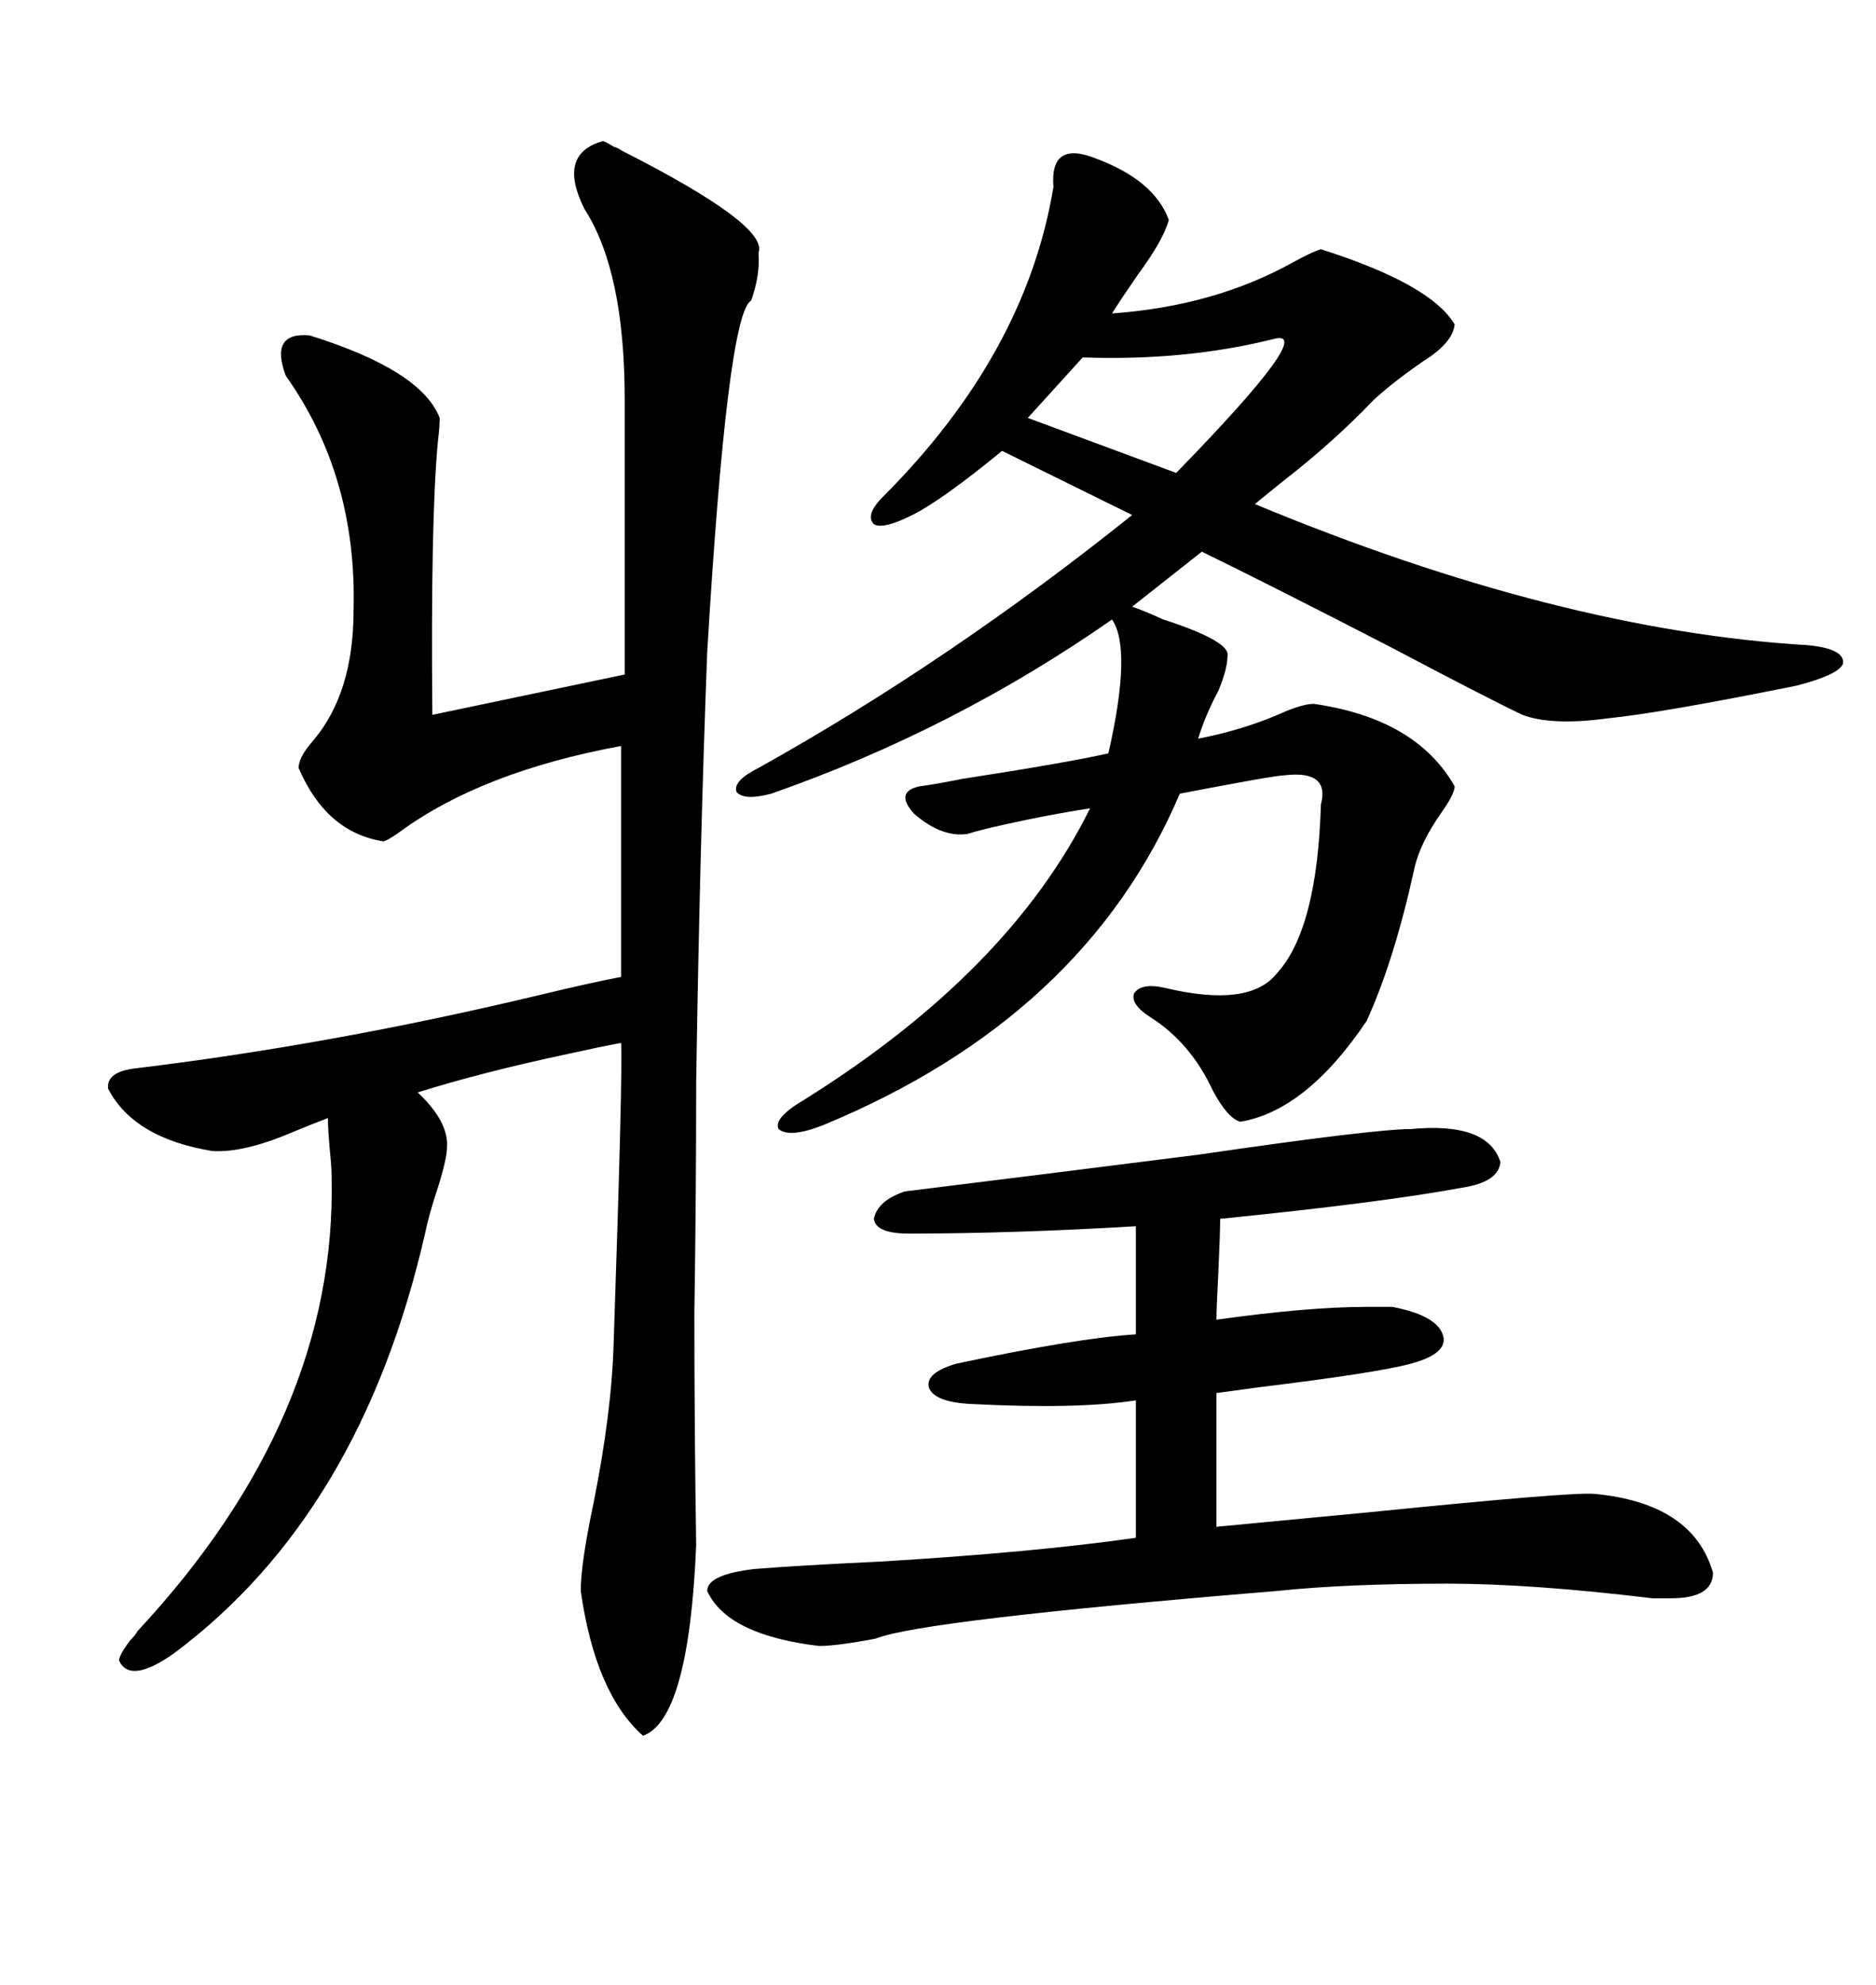 <svg xmlns="http://www.w3.org/2000/svg" xmlns:xlink="http://www.w3.org/1999/xlink" width="300" height="317.285"><path d="M174.90 25.20L174.90 25.20Q184.57 28.71 186.91 35.16L186.91 35.16Q186.04 38.38 181.93 43.95L181.93 43.95Q179.30 47.75 177.83 50.10L177.83 50.10Q194.24 48.93 206.84 41.89L206.84 41.89Q210.06 40.14 211.23 39.84L211.23 39.84Q228.81 45.41 232.62 51.86L232.62 51.86Q232.32 54.79 227.64 57.71L227.64 57.71Q222.95 60.94 219.73 63.87L219.73 63.87Q213.28 70.61 205.37 76.76L205.37 76.76Q202.44 79.10 200.68 80.57L200.68 80.57Q249.32 100.78 289.16 103.13L289.16 103.13Q295.02 103.71 294.73 106.05L294.73 106.05Q294.14 107.81 287.40 109.57L287.40 109.57Q265.72 113.96 256.93 114.84L256.93 114.84Q248.14 116.02 243.46 114.26L243.46 114.26Q237.89 111.62 222.36 103.42L222.36 103.42Q202.44 93.16 192.19 88.18L192.19 88.18L181.05 96.97Q182.81 97.56 186.04 99.02L186.04 99.02Q196.88 102.54 196.29 104.88L196.29 104.88Q196.29 106.93 194.82 110.45L194.82 110.45Q192.77 114.26 191.60 118.07L191.60 118.07Q199.22 116.60 205.66 113.67L205.66 113.67Q208.59 112.50 210.06 112.50L210.06 112.50Q226.46 114.84 232.62 125.68L232.62 125.68Q232.62 126.86 230.57 129.79L230.57 129.79Q227.05 134.77 226.17 138.87L226.17 138.87Q222.95 153.52 218.55 163.18L218.55 163.18Q208.89 177.54 198.34 179.30L198.34 179.30Q196.29 178.71 193.95 174.32L193.95 174.32Q190.43 166.70 183.98 162.60L183.98 162.60Q180.76 160.55 181.35 158.79L181.35 158.79Q182.52 157.03 186.33 157.91L186.33 157.91Q199.80 161.13 204.20 155.57L204.20 155.57Q210.64 148.54 211.23 128.61L211.23 128.61Q212.70 123.05 205.37 123.93L205.37 123.93Q203.91 123.93 188.67 126.86L188.67 126.86Q173.44 162.60 131.54 179.88L131.54 179.88Q126.27 181.93 124.51 180.47L124.51 180.47Q123.63 178.71 128.61 175.78L128.61 175.78Q161.43 155.27 174.32 129.20L174.32 129.20Q166.70 130.37 157.91 132.42L157.91 132.42Q155.57 133.01 154.69 133.30L154.69 133.30Q150.59 133.89 146.19 130.08L146.19 130.08Q142.97 126.56 147.07 125.68L147.07 125.68Q149.41 125.39 153.81 124.51L153.81 124.51Q170.80 121.88 177.25 120.41L177.25 120.41Q181.05 103.71 177.83 99.02L177.83 99.02Q152.64 116.60 123.34 126.86L123.34 126.86Q118.95 128.03 117.77 126.56L117.77 126.56Q117.19 124.80 121.29 122.75L121.29 122.75Q151.76 105.76 181.05 82.32L181.05 82.32L160.25 72.07Q150.59 79.98 145.90 82.32L145.90 82.32Q141.21 84.67 139.75 83.79L139.75 83.79Q138.28 82.32 141.21 79.39L141.21 79.39Q164.06 56.54 168.46 29.88L168.46 29.88Q167.87 22.56 174.90 25.20ZM99.32 24.02L99.32 24.02Q123.05 36.04 121.29 40.43L121.29 40.43Q121.58 43.95 120.12 48.05L120.12 48.05Q116.31 50.10 113.09 104.30L113.09 104.30Q111.91 135.35 111.33 172.85L111.33 172.85Q111.33 191.31 111.04 209.77L111.04 209.77Q111.04 228.52 111.33 246.97L111.33 246.97Q110.16 274.80 102.83 277.44L102.83 277.44Q95.21 270.70 92.87 254.30L92.87 254.30Q92.87 249.90 94.92 240.23L94.92 240.23Q97.85 225.59 98.14 214.45L98.14 214.45Q99.61 171.09 99.32 166.70L99.32 166.70Q96.09 167.29 90.82 168.46L90.82 168.46Q77.05 171.39 66.80 174.61L66.80 174.61Q71.78 179.30 71.48 183.40L71.48 183.40Q71.48 185.16 70.02 189.84L70.02 189.84Q68.55 194.24 67.97 197.17L67.97 197.17Q57.71 241.99 27.83 264.26L27.83 264.26Q20.80 269.24 19.04 265.43L19.04 265.43Q19.04 264.55 20.80 262.21L20.80 262.21Q21.68 261.33 21.97 260.74L21.97 260.74Q53.91 226.46 53.03 188.09L53.03 188.09Q53.03 186.62 52.73 183.69L52.73 183.69Q52.44 180.47 52.44 178.71L52.44 178.71Q50.10 179.59 46.58 181.05L46.58 181.05Q38.96 184.28 33.98 183.98L33.98 183.98Q21.39 181.93 17.29 174.02L17.29 174.02Q16.99 171.39 21.39 170.80L21.39 170.80Q53.03 166.99 86.13 159.08L86.13 159.08Q94.63 157.03 99.32 156.15L99.32 156.15L99.32 119.24Q77.05 123.34 63.87 133.01L63.87 133.01Q61.82 134.47 61.23 134.47L61.23 134.47Q52.15 133.01 47.75 122.75L47.75 122.75Q47.75 121.00 50.10 118.36L50.10 118.36Q56.54 110.74 56.54 97.56L56.54 97.56Q57.13 76.17 45.70 60.06L45.70 60.06Q43.07 53.03 49.51 53.61L49.51 53.61Q67.38 59.18 70.31 66.80L70.31 66.80Q70.31 68.26 70.02 70.61L70.02 70.61Q68.85 83.20 69.14 114.26L69.14 114.26L99.90 107.81L99.90 63.87Q99.90 43.36 93.46 33.40L93.46 33.40Q89.06 24.61 96.39 22.56L96.39 22.56Q96.68 22.56 98.14 23.44L98.14 23.44Q99.02 23.73 99.32 24.02ZM225.59 180.47L225.59 180.47Q237.89 179.30 239.94 185.74L239.94 185.74Q239.65 188.96 233.79 189.84L233.79 189.84Q221.19 192.19 195.12 194.82L195.12 194.82Q195.12 197.17 194.82 203.61L194.82 203.61Q194.53 209.18 194.53 210.94L194.53 210.94Q209.18 208.89 218.55 208.89L218.55 208.89L222.66 208.89Q230.27 210.35 230.86 213.87L230.86 213.87Q231.15 216.50 225.59 217.97L225.59 217.97Q220.31 219.43 200.98 221.78L200.98 221.78Q196.88 222.36 194.53 222.66L194.53 222.66L194.53 244.04Q203.61 243.16 219.14 241.70L219.14 241.70Q251.07 238.48 254.88 238.77L254.88 238.77Q270.70 240.23 273.93 251.37L273.93 251.37Q273.93 255.47 267.19 255.47L267.19 255.47L264.26 255.47Q244.92 253.13 231.45 253.13L231.45 253.13Q215.33 253.13 204.20 254.30L204.20 254.30Q147.36 258.98 140.04 261.91L140.04 261.91Q133.89 263.09 130.96 263.09L130.96 263.09Q116.31 261.33 113.09 254.30L113.09 254.30Q113.09 251.66 120.70 250.78L120.70 250.78Q128.03 250.20 140.63 249.61L140.63 249.61Q165.23 248.14 181.64 245.80L181.64 245.80L181.64 223.83Q172.27 225.29 155.27 224.41L155.27 224.41Q149.41 224.12 148.54 221.78L148.54 221.78Q147.95 219.43 152.93 217.97L152.93 217.97Q172.27 213.87 181.64 213.28L181.64 213.28L181.64 196.00Q162.01 197.17 145.31 197.17L145.31 197.17Q140.04 197.17 139.75 194.82L139.75 194.82Q140.33 191.89 144.73 190.43L144.73 190.43Q163.77 188.09 191.60 184.57L191.60 184.57Q219.73 180.47 225.59 180.47ZM203.61 54.20L203.61 54.20Q189.55 57.71 173.14 57.13L173.14 57.13L164.36 66.80L188.09 75.59Q210.94 52.15 203.61 54.20Z"/></svg>